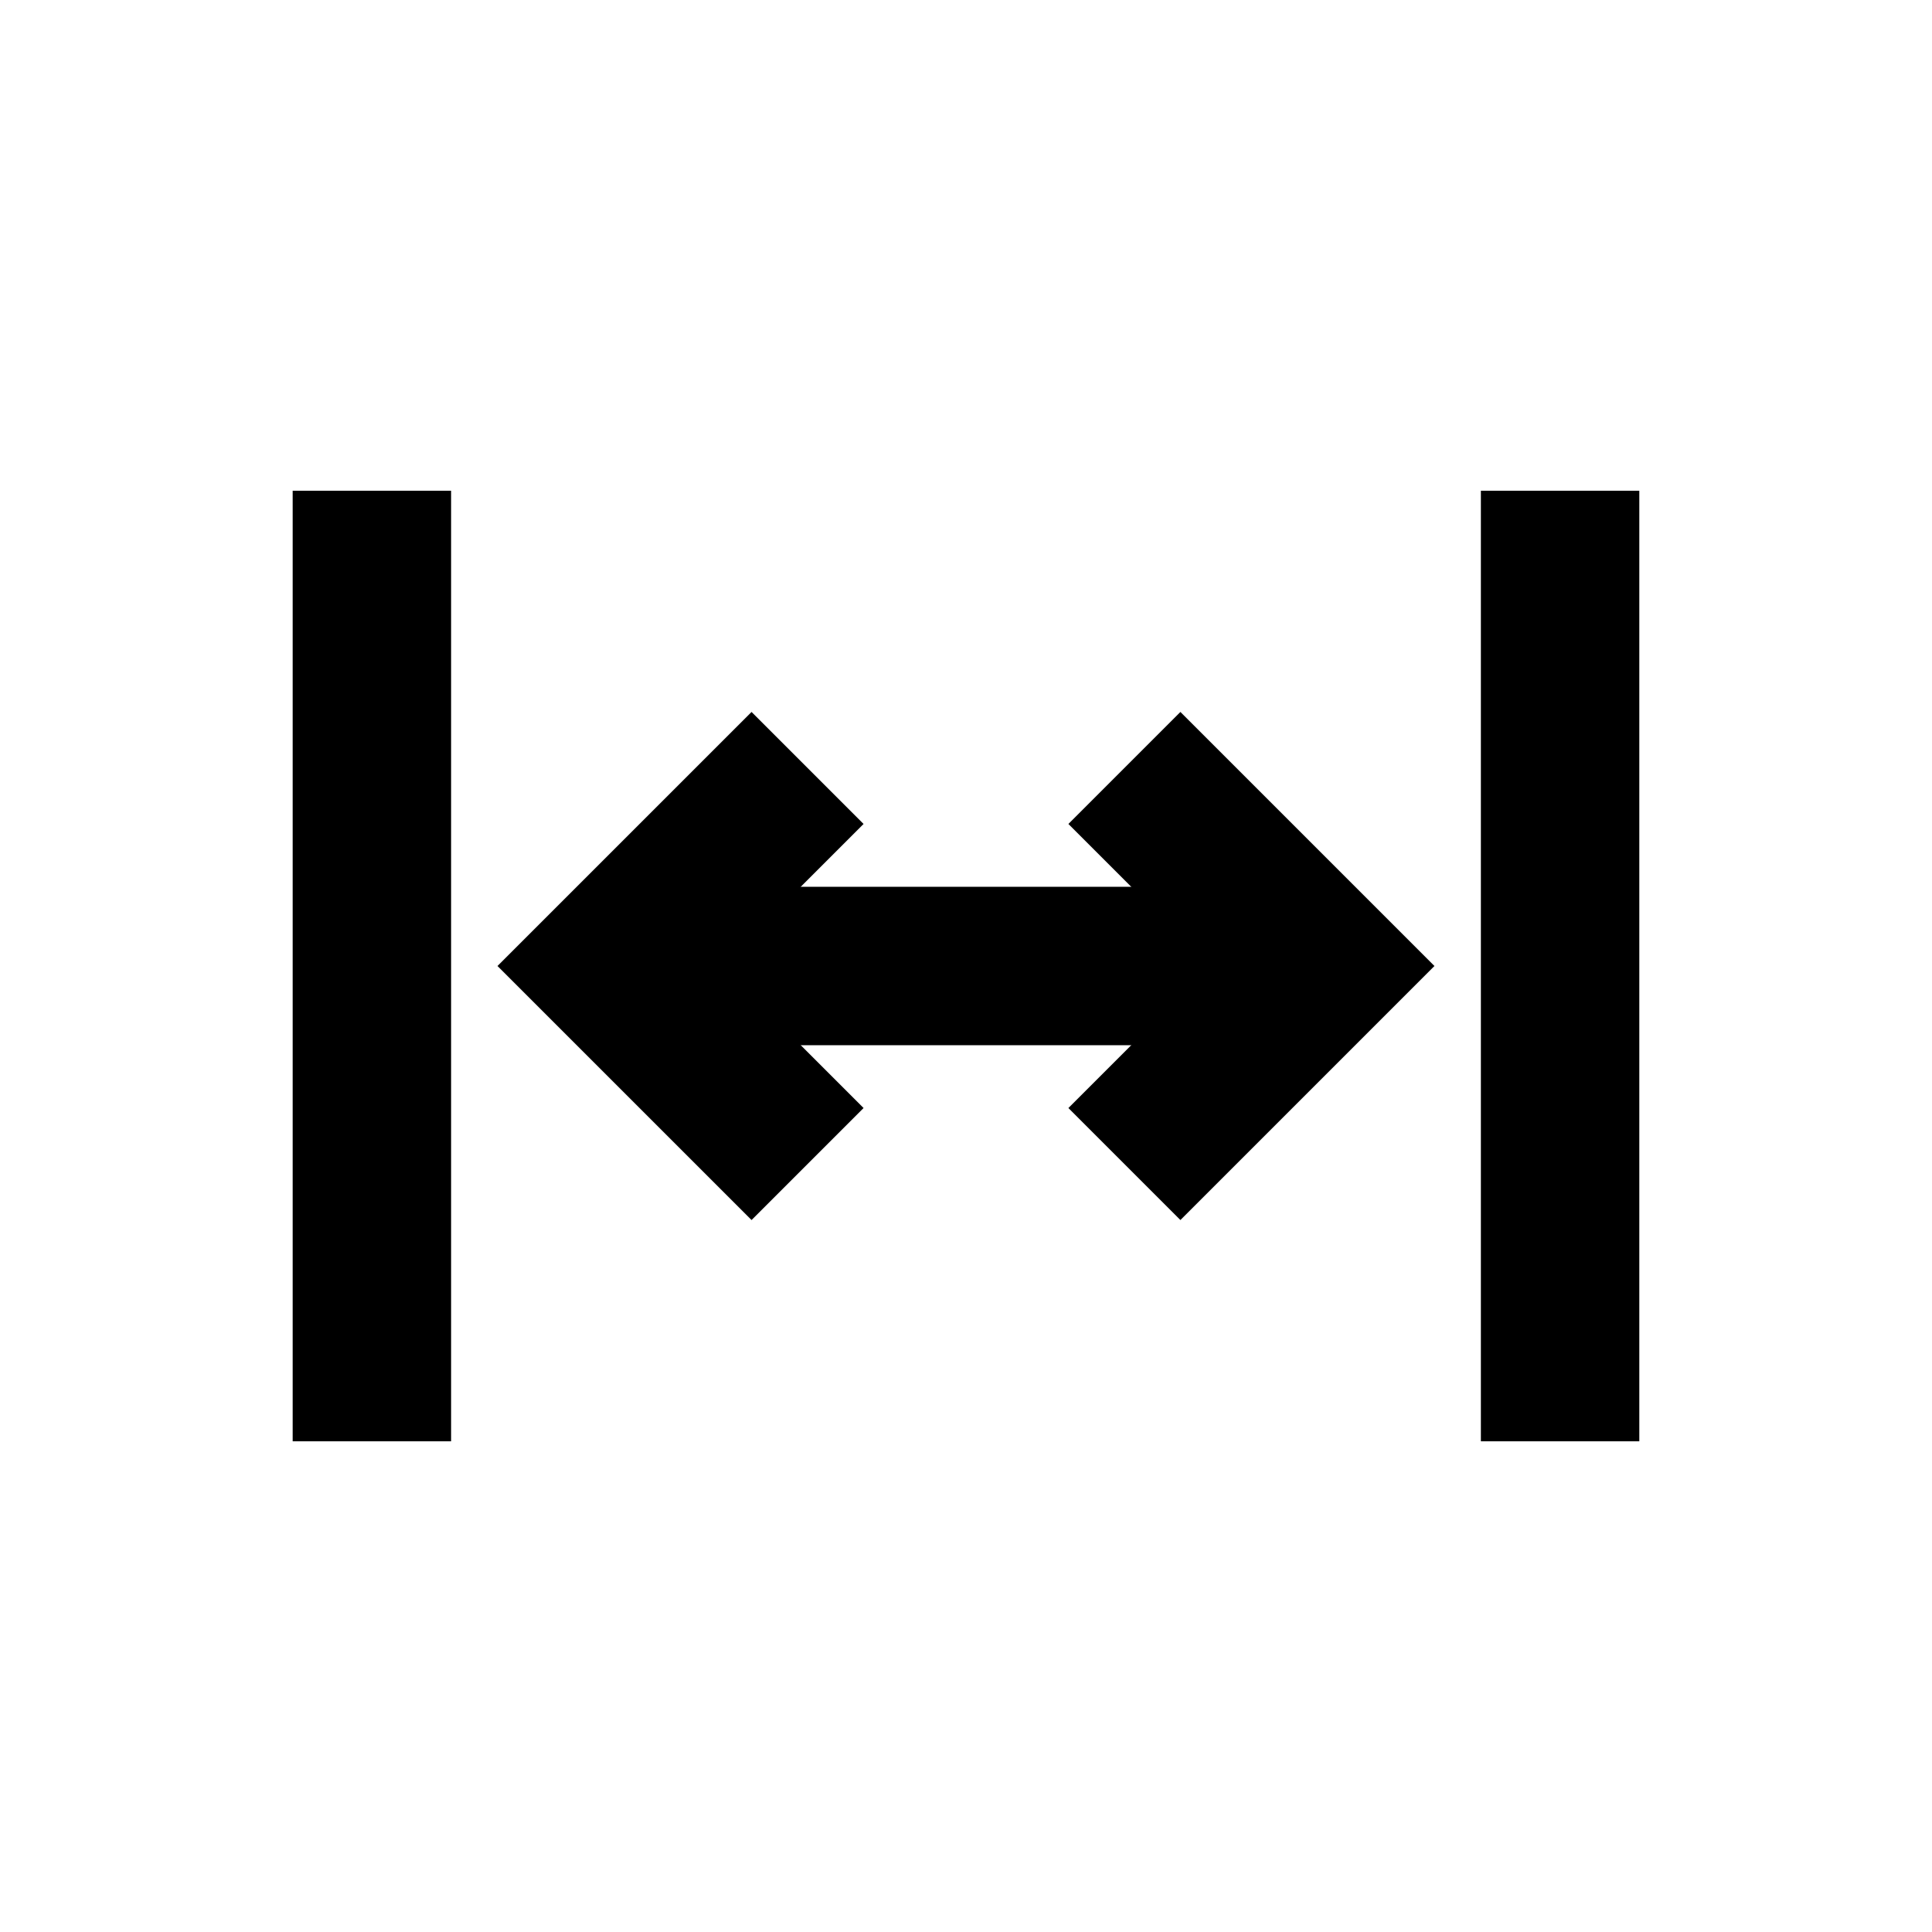 <?xml version="1.0" encoding="UTF-8"?>
<!-- The Best Svg Icon site in the world: iconSvg.co, Visit us! https://iconsvg.co -->
<svg fill="#000000" width="800px" height="800px" version="1.1" viewBox="144 144 512 512" xmlns="http://www.w3.org/2000/svg">
 <g>
  <path d="m536.45 274.05h41.984v251.91h-41.984z"/>
  <path d="m221.56 274.05h41.984v251.91h-41.984z"/>
  <path d="m305.53 379.01h188.93v41.984h-188.93z"/>
  <path d="m343.17 467.32-67.332-67.32 67.332-67.324 29.684 29.684-37.637 37.641 37.637 37.637z"/>
  <path d="m456.82 467.32-29.684-29.684 37.641-37.637-37.641-37.641 29.684-29.684 67.32 67.324z"/>
 </g>
</svg>